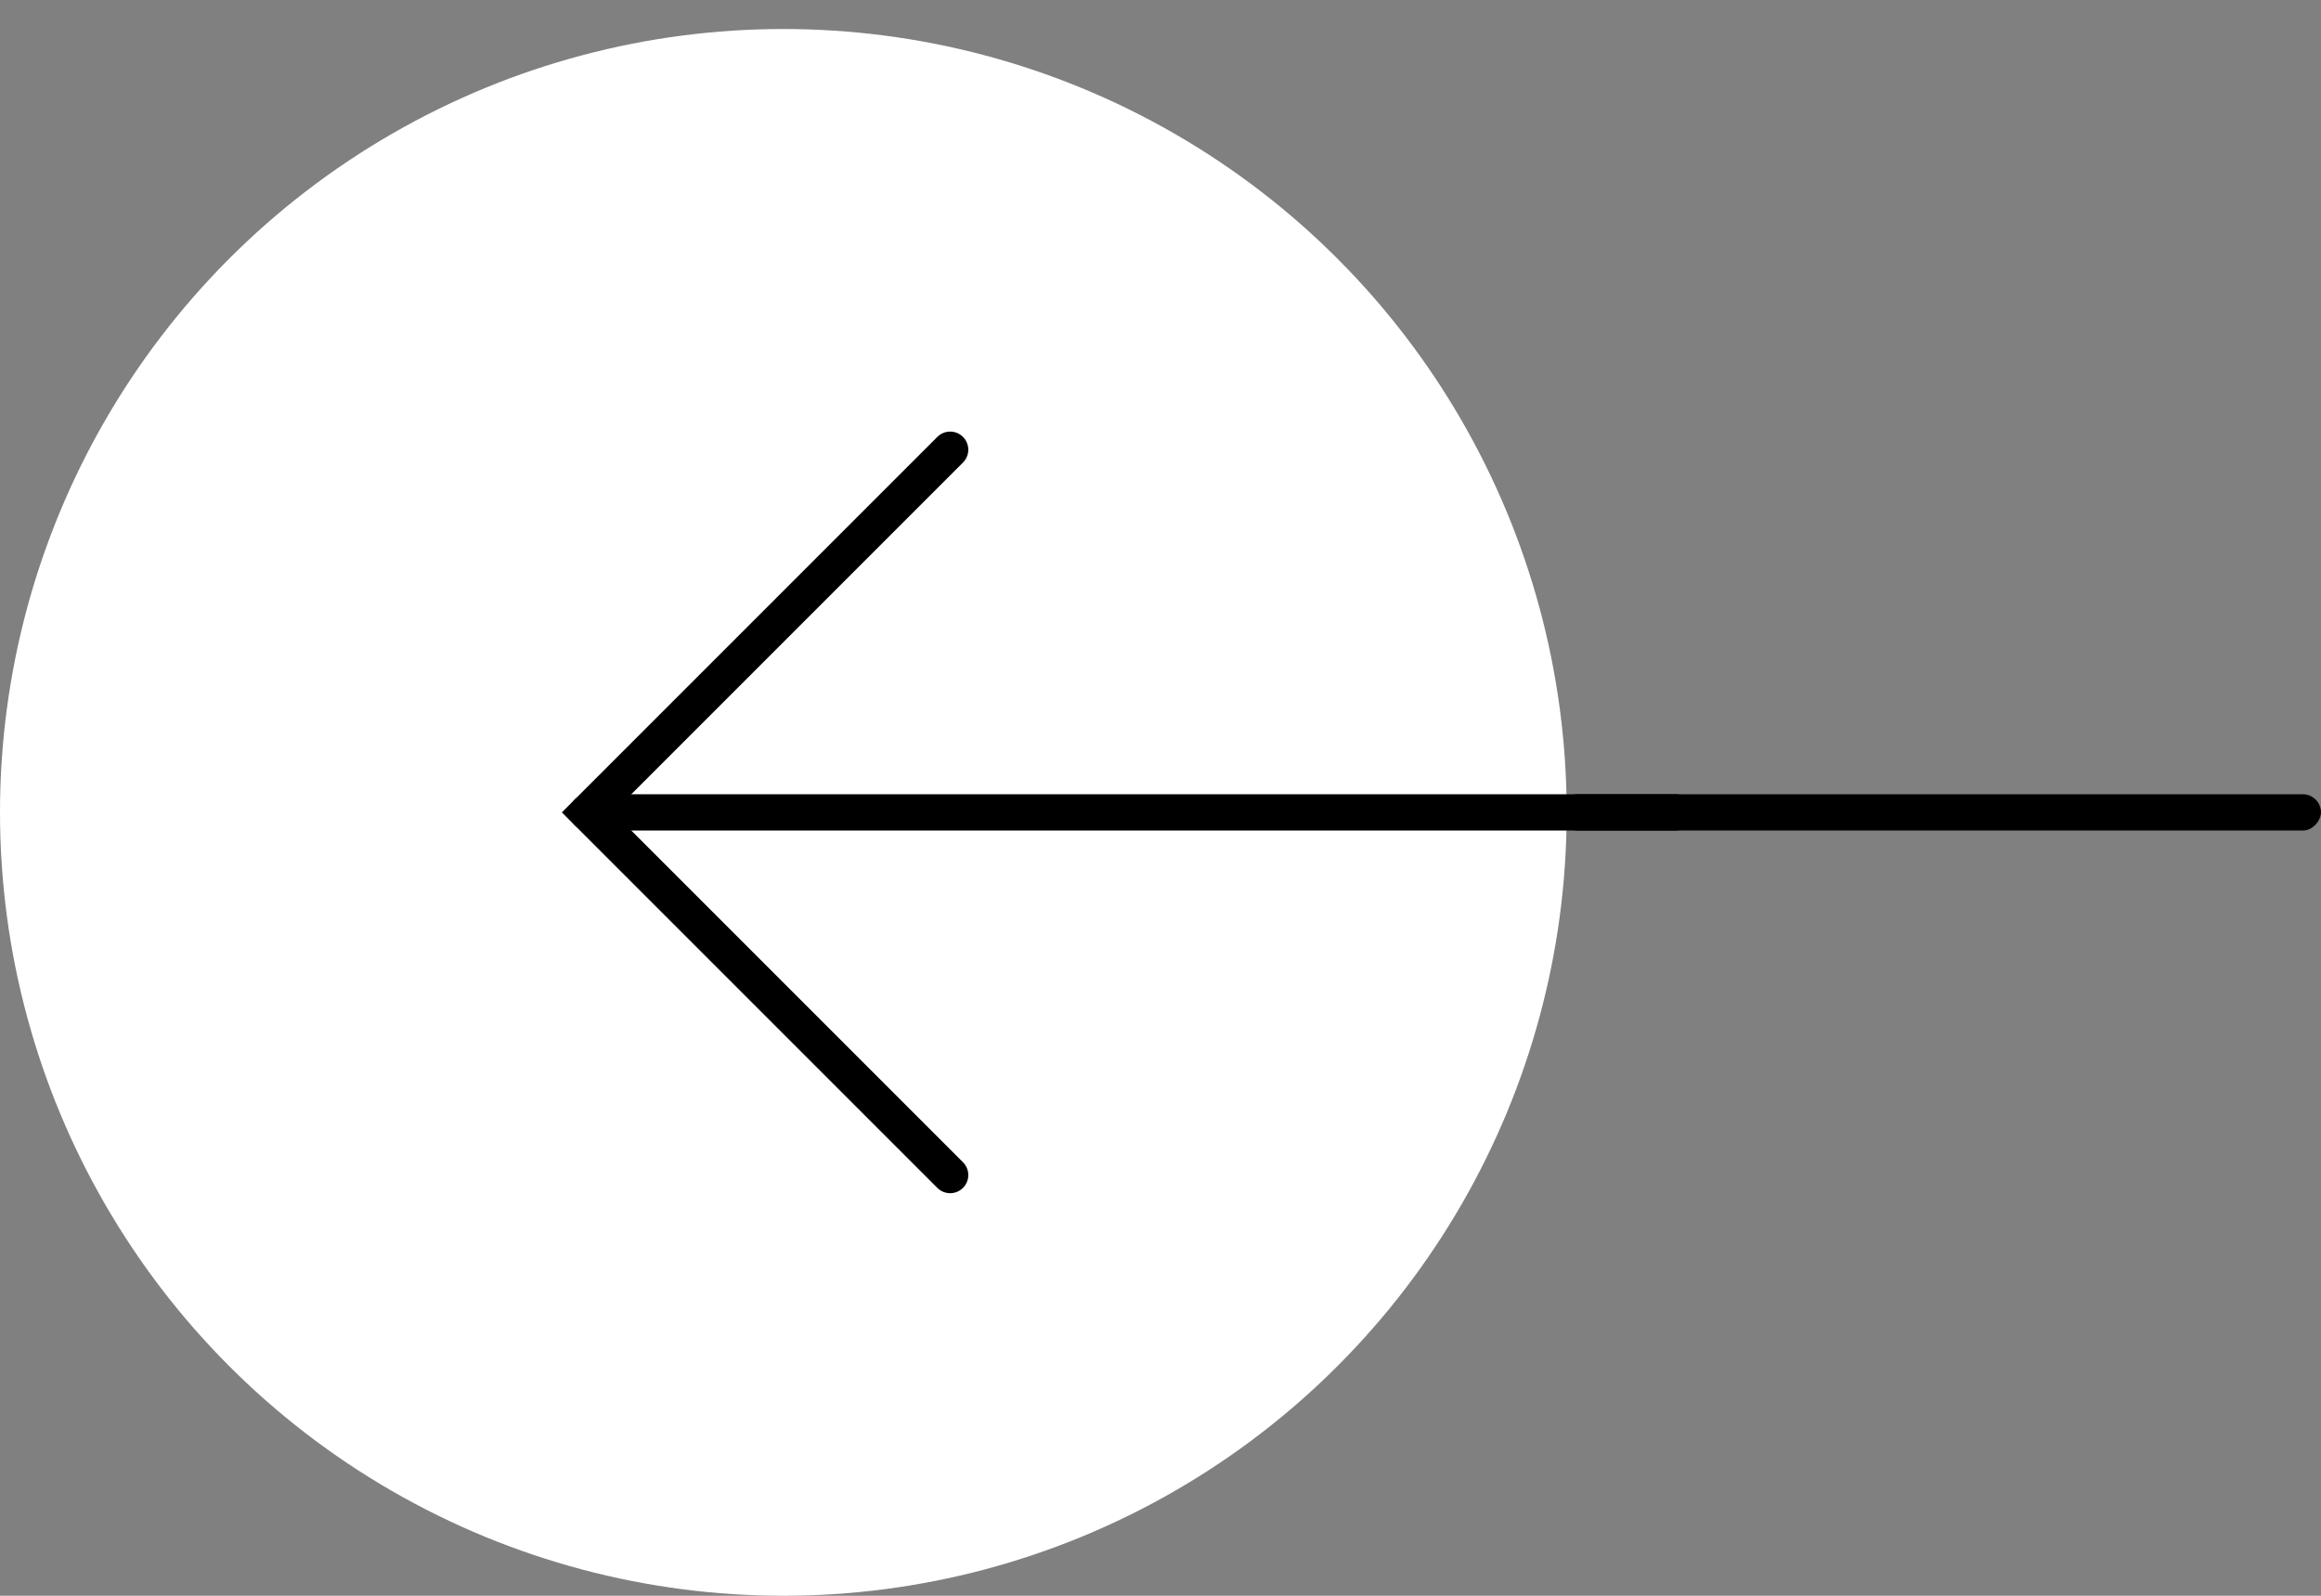 <svg width="64" height="44" viewBox="0 0 64 44" fill="none" xmlns="http://www.w3.org/2000/svg">
<rect x="0" y="0" width="64" height="44" fill="#808080" stroke="none"/>
<circle cx="21.6" cy="22.4" r="21.6" transform="rotate(180 21.6 22.4)" fill="white"/>
<path d="M46.2 22.4L16.2 22.4" stroke="black" stroke-linecap="round"/>
<path d="M26.2 12.4L16.2 22.4L26.2 32.4" stroke="black" stroke-linecap="round"/>
<rect width="21" height="1" rx="0.5" transform="matrix(-1 8.74228e-08 8.74228e-08 1 64 21.9)" fill="black"/>
</svg>
